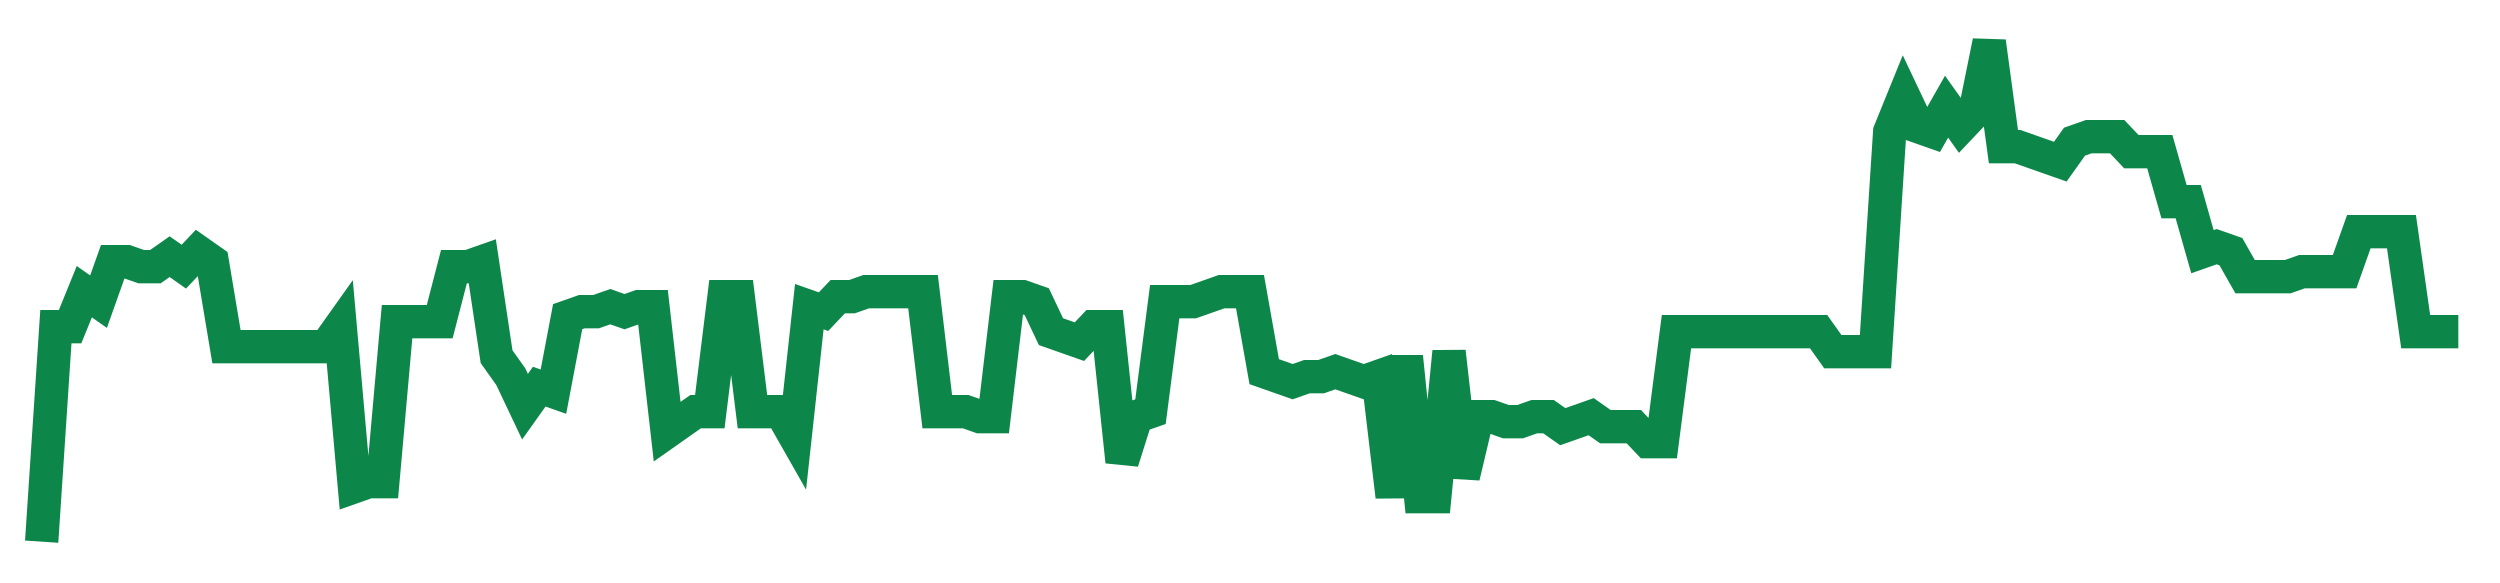 <svg width="300" height="70" viewBox="0 0 300 70" xmlns="http://www.w3.org/2000/svg">
    <path d="M 5,65 L 6.706,39.2 L 8.412,39.2 L 10.118,35 L 11.824,36.2 L 13.529,31.4 L 15.235,31.4 L 16.941,32 L 18.647,32 L 20.353,30.8 L 22.059,32 L 23.765,30.2 L 25.471,31.4 L 27.176,41.6 L 28.882,41.6 L 30.588,41.6 L 32.294,41.6 L 34,41.6 L 35.706,41.6 L 37.412,41.6 L 39.118,41.6 L 40.824,39.2 L 42.529,58.4 L 44.235,57.8 L 45.941,57.8 L 47.647,38.6 L 49.353,38.6 L 51.059,38.6 L 52.765,38.6 L 54.471,32 L 56.176,32 L 57.882,31.4 L 59.588,42.8 L 61.294,45.2 L 63,48.8 L 64.706,46.4 L 66.412,47 L 68.118,38 L 69.824,37.4 L 71.529,37.4 L 73.235,36.8 L 74.941,37.4 L 76.647,36.8 L 78.353,36.8 L 80.059,51.8 L 81.765,50.6 L 83.471,49.4 L 85.176,49.4 L 86.882,35.6 L 88.588,35.6 L 90.294,49.4 L 92,49.4 L 93.706,49.4 L 95.412,52.4 L 97.118,36.8 L 98.824,37.4 L 100.529,35.6 L 102.235,35.6 L 103.941,35 L 105.647,35 L 107.353,35 L 109.059,35 L 110.765,35 L 112.471,49.4 L 114.176,49.4 L 115.882,49.4 L 117.588,50 L 119.294,50 L 121,35.6 L 122.706,35.6 L 124.412,36.2 L 126.118,39.8 L 127.824,40.4 L 129.529,41 L 131.235,39.2 L 132.941,39.2 L 134.647,55.4 L 136.353,50 L 138.059,49.4 L 139.765,36.2 L 141.471,36.2 L 143.176,36.2 L 144.882,35.6 L 146.588,35 L 148.294,35 L 150,35 L 151.706,44.6 L 153.412,45.2 L 155.118,45.8 L 156.824,45.2 L 158.529,45.2 L 160.235,44.6 L 161.941,45.2 L 163.647,45.8 L 165.353,45.2 L 167.059,59.6 L 168.765,42.8 L 170.471,59.6 L 172.176,59.6 L 173.882,42.2 L 175.588,57.2 L 177.294,50 L 179,50 L 180.706,50.6 L 182.412,50.6 L 184.118,50 L 185.824,50 L 187.529,51.2 L 189.235,50.6 L 190.941,50 L 192.647,51.2 L 194.353,51.2 L 196.059,51.2 L 197.765,53 L 199.471,53 L 201.176,39.8 L 202.882,39.8 L 204.588,39.8 L 206.294,39.8 L 208,39.8 L 209.706,39.8 L 211.412,39.8 L 213.118,39.8 L 214.824,39.8 L 216.529,39.8 L 218.235,39.8 L 219.941,42.2 L 221.647,42.2 L 223.353,42.2 L 225.059,42.2 L 226.765,15.8 L 228.471,11.6 L 230.176,15.2 L 231.882,15.8 L 233.588,12.8 L 235.294,15.2 L 237,13.4 L 238.706,5 L 240.412,17.6 L 242.118,17.6 L 243.824,18.2 L 245.529,18.8 L 247.235,19.4 L 248.941,17 L 250.647,16.4 L 252.353,16.4 L 254.059,16.4 L 255.765,18.2 L 257.471,18.2 L 259.176,18.2 L 260.882,24.2 L 262.588,24.2 L 264.294,30.2 L 266,29.6 L 267.706,30.2 L 269.412,33.2 L 271.118,33.2 L 272.824,33.2 L 274.529,33.2 L 276.235,32.6 L 277.941,32.6 L 279.647,32.6 L 281.353,32.6 L 283.059,27.8 L 284.765,27.8 L 286.471,27.8 L 288.176,27.8 L 289.882,39.8 L 291.588,39.8 L 293.294,39.8 L 295,39.8" fill="none" stroke="#0D8749" stroke-width="4"/>
</svg>